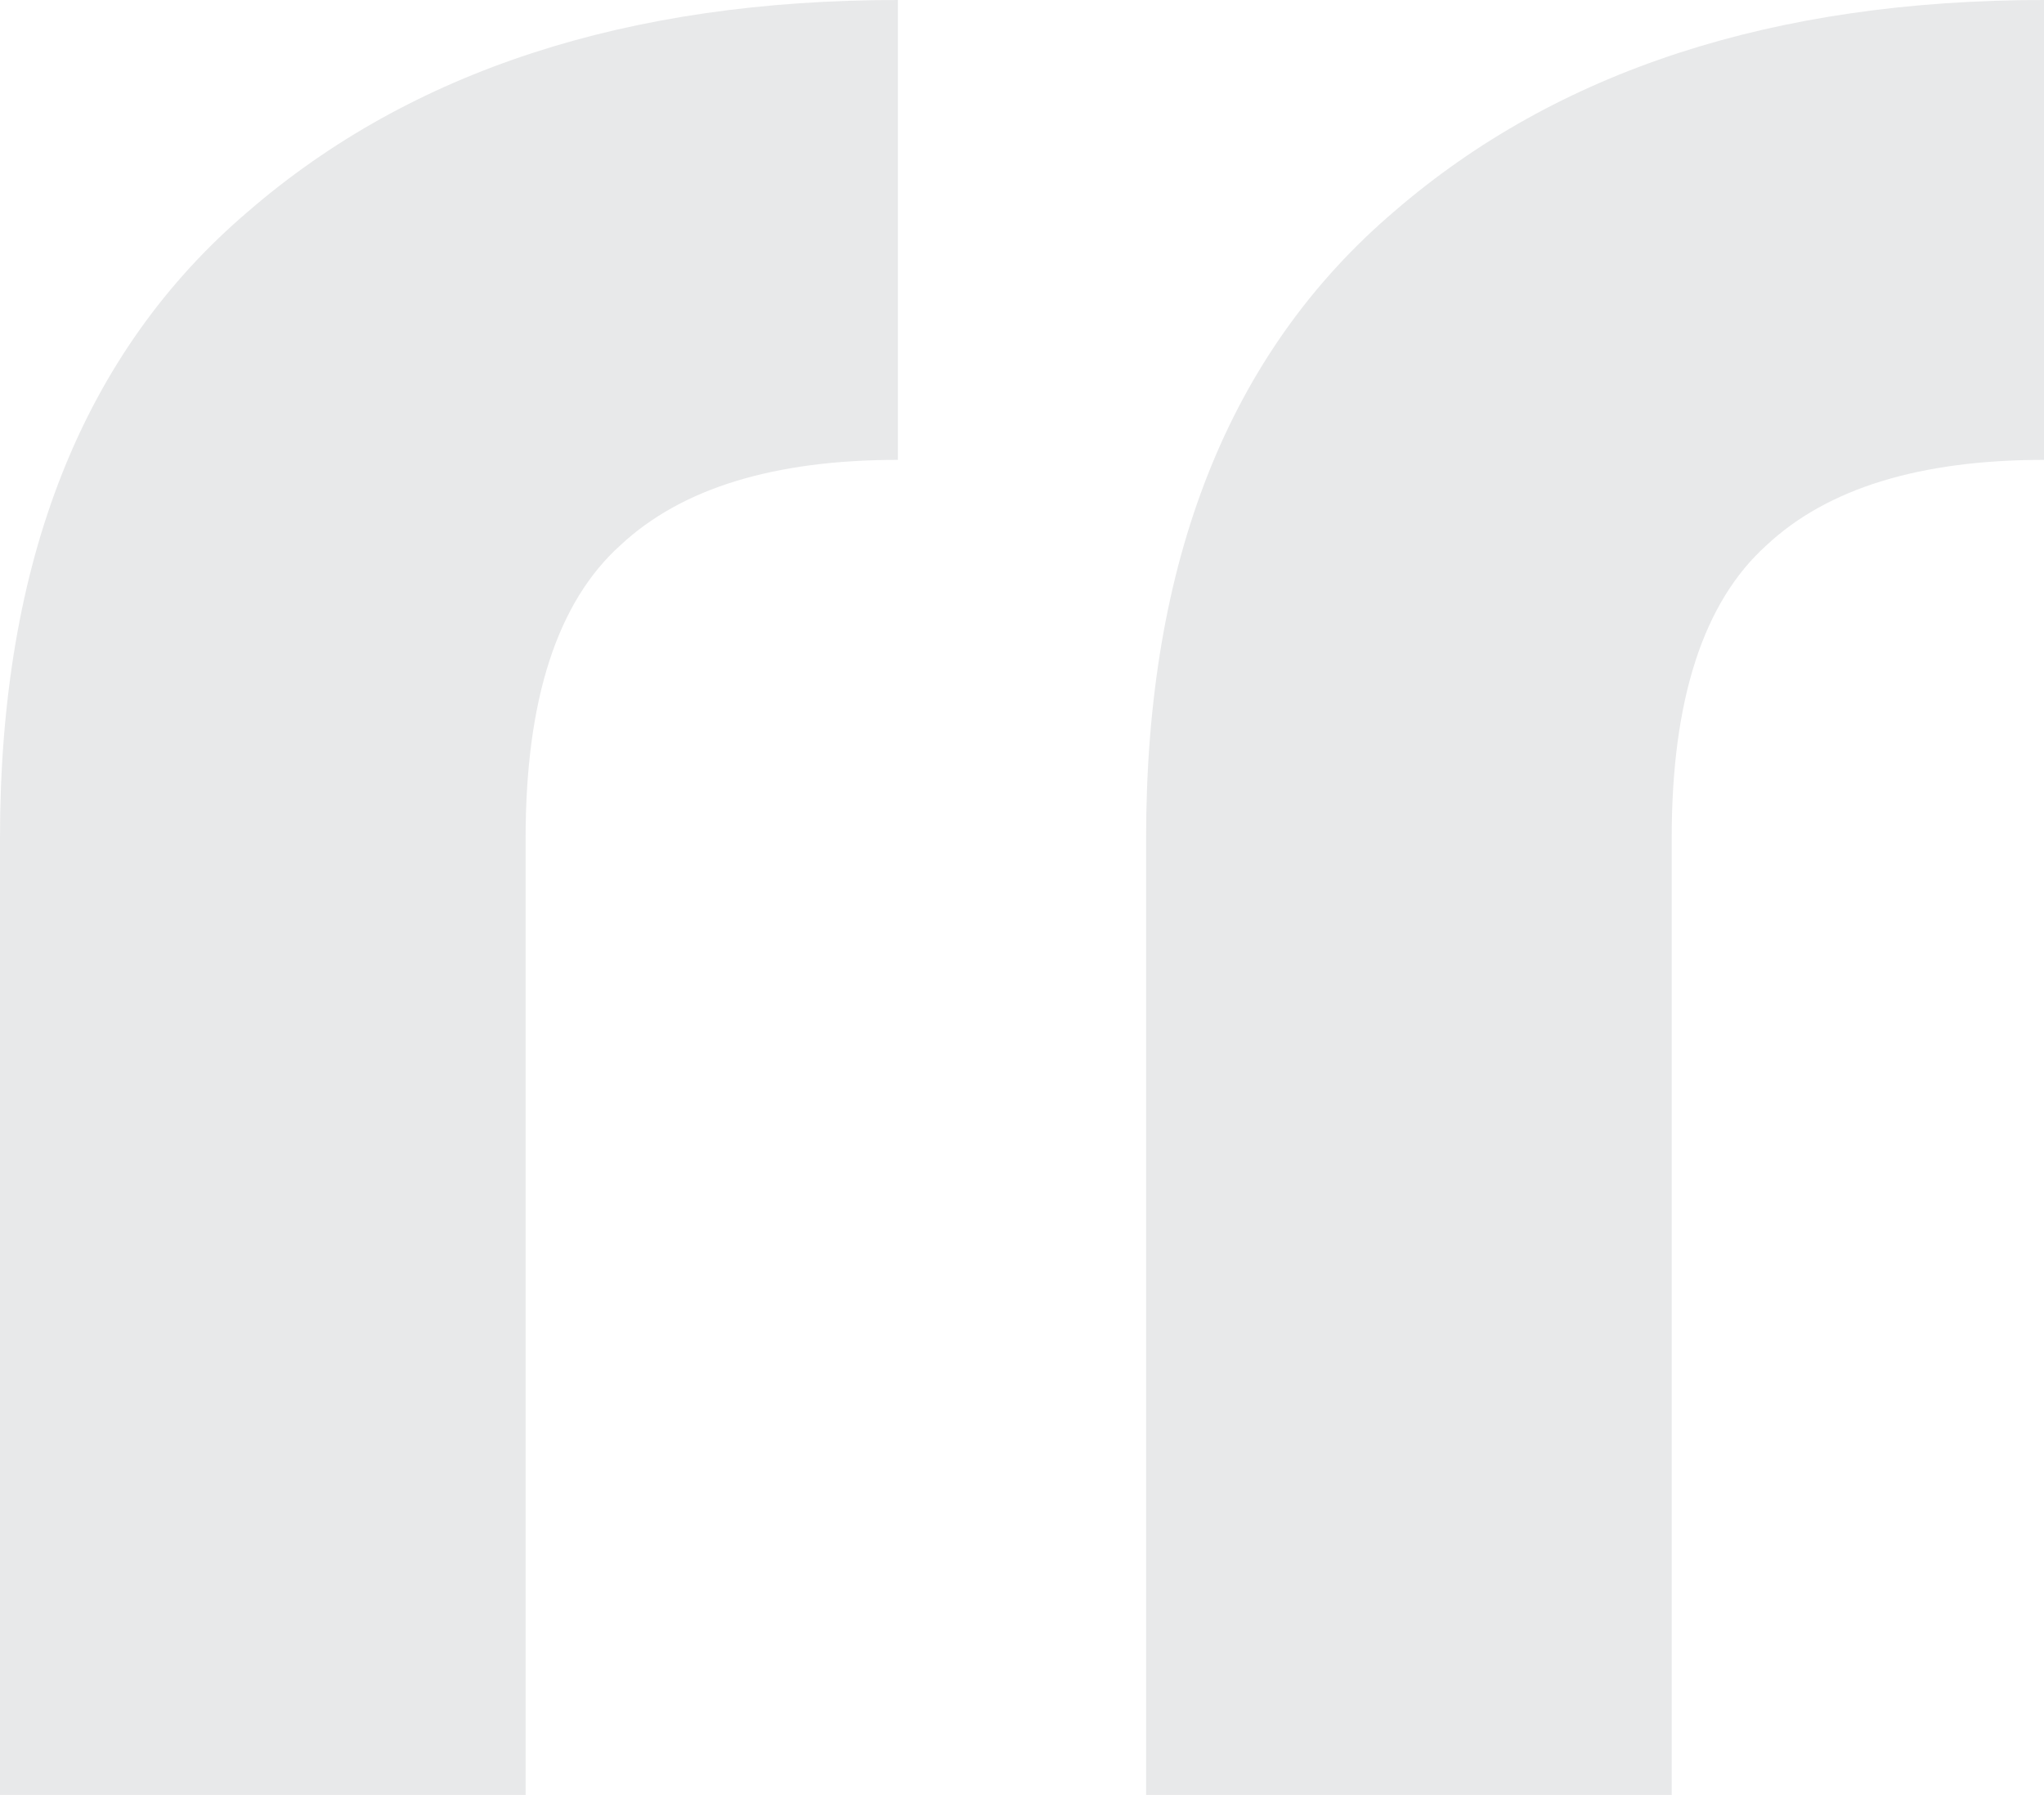 <svg width="74" height="65" viewBox="0 0 74 65" fill="none" xmlns="http://www.w3.org/2000/svg">
<path opacity="0.1" d="M60.521 65H41.493V30.351C41.493 20.324 44.488 12.758 50.479 7.655C56.381 2.552 64.221 0 74 0V16.653C69.507 16.653 66.159 17.683 63.957 19.742C61.667 21.801 60.521 25.337 60.521 30.351V65ZM19.029 65H0V30.351C0 20.324 2.995 12.758 8.986 7.655C14.888 2.552 22.729 0 32.507 0V16.653C28.014 16.653 24.667 17.683 22.464 19.742C20.174 21.801 19.029 25.337 19.029 30.351V65Z" fill="#17252A"/>
</svg>

